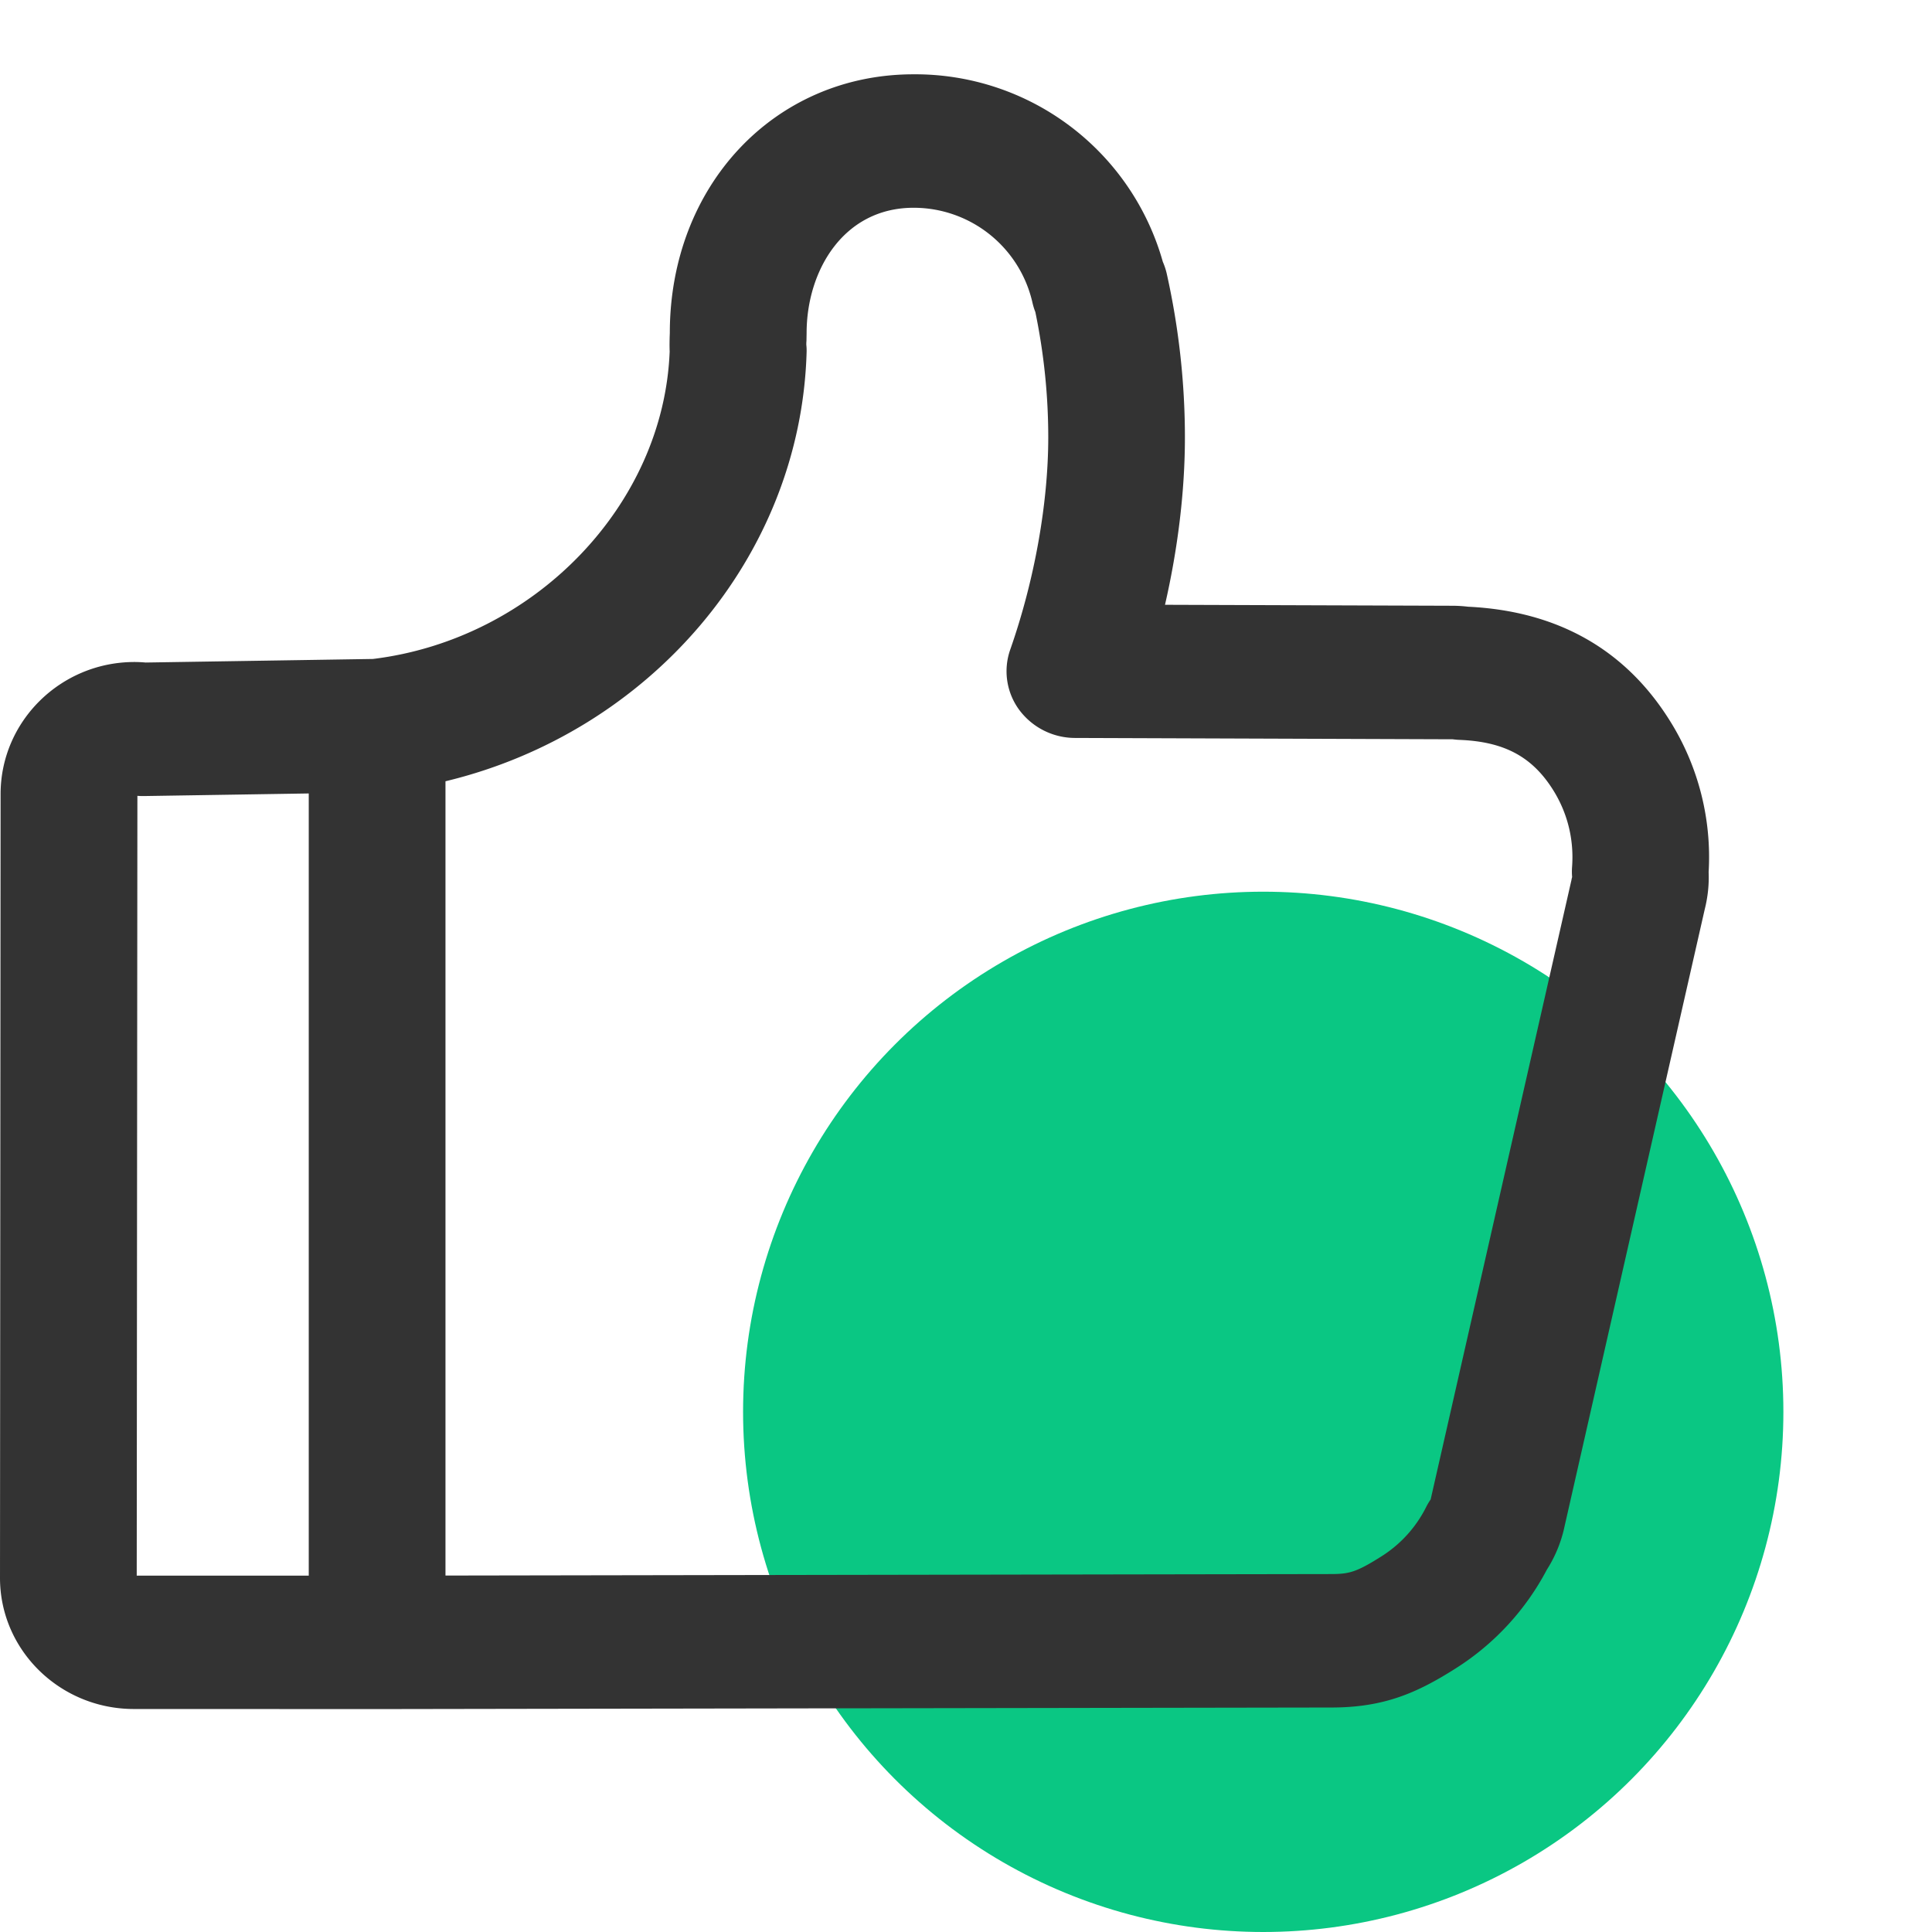 <svg xmlns="http://www.w3.org/2000/svg" width="26" height="26" fill="none"><circle cx="17" cy="19" r="7" fill="#0AC783"/><path fill="#333" d="M22.474 9.702c-.599-.961-1.513-1.479-2.716-1.537a1.831 1.831 0 0 0-.21-.013l-3.87-.013c.175-.763.268-1.536.268-2.253 0-.734-.082-1.475-.244-2.201a.882.882 0 0 0-.053-.161A3.462 3.462 0 0 0 12.294 1c-1.87 0-3.28 1.497-3.28 3.482l-.002.05c-.001.052-.003.12 0 .198-.08 2.068-1.822 3.873-3.993 4.138l-3.059.048a1.74 1.74 0 0 0-.15-.007c-.994 0-1.802.798-1.802 1.777L0 21.235c0 .973.808 1.764 1.802 1.764L5.157 23h.002l12.756-.021c.706 0 1.15-.193 1.676-.527a3.5 3.5 0 0 0 1.226-1.328 1.76 1.76 0 0 0 .215-.487l.009-.034 1.901-8.368c.041-.163.059-.33.052-.498a3.452 3.452 0 0 0-.52-2.035ZM1.85 10.71a.902.902 0 0 0 .083.003l2.222-.035v10.526H1.84l.009-10.494Zm19.3 1.124-1.897 8.345a.86.86 0 0 0-.061.103 1.665 1.665 0 0 1-.603.664c-.337.213-.434.237-.682.237l-11.912.02V10.514c2.746-.66 4.782-3.019 4.86-5.776a.686.686 0 0 0-.004-.098c0-.017 0-.034.002-.051l.002-.107c0-.838.495-1.686 1.44-1.686a1.64 1.64 0 0 1 1.6 1.28c.01.042.022.083.038.122.116.559.174 1.126.174 1.688 0 .887-.186 1.929-.512 2.857a.877.877 0 0 0 .122.811.937.937 0 0 0 .746.377l5.087.018c.03.004.061.007.092.008.603.024.98.227 1.262.679.192.308.28.665.252 1.033a.864.864 0 0 0 .001.134l-.008.03Z"/></svg>